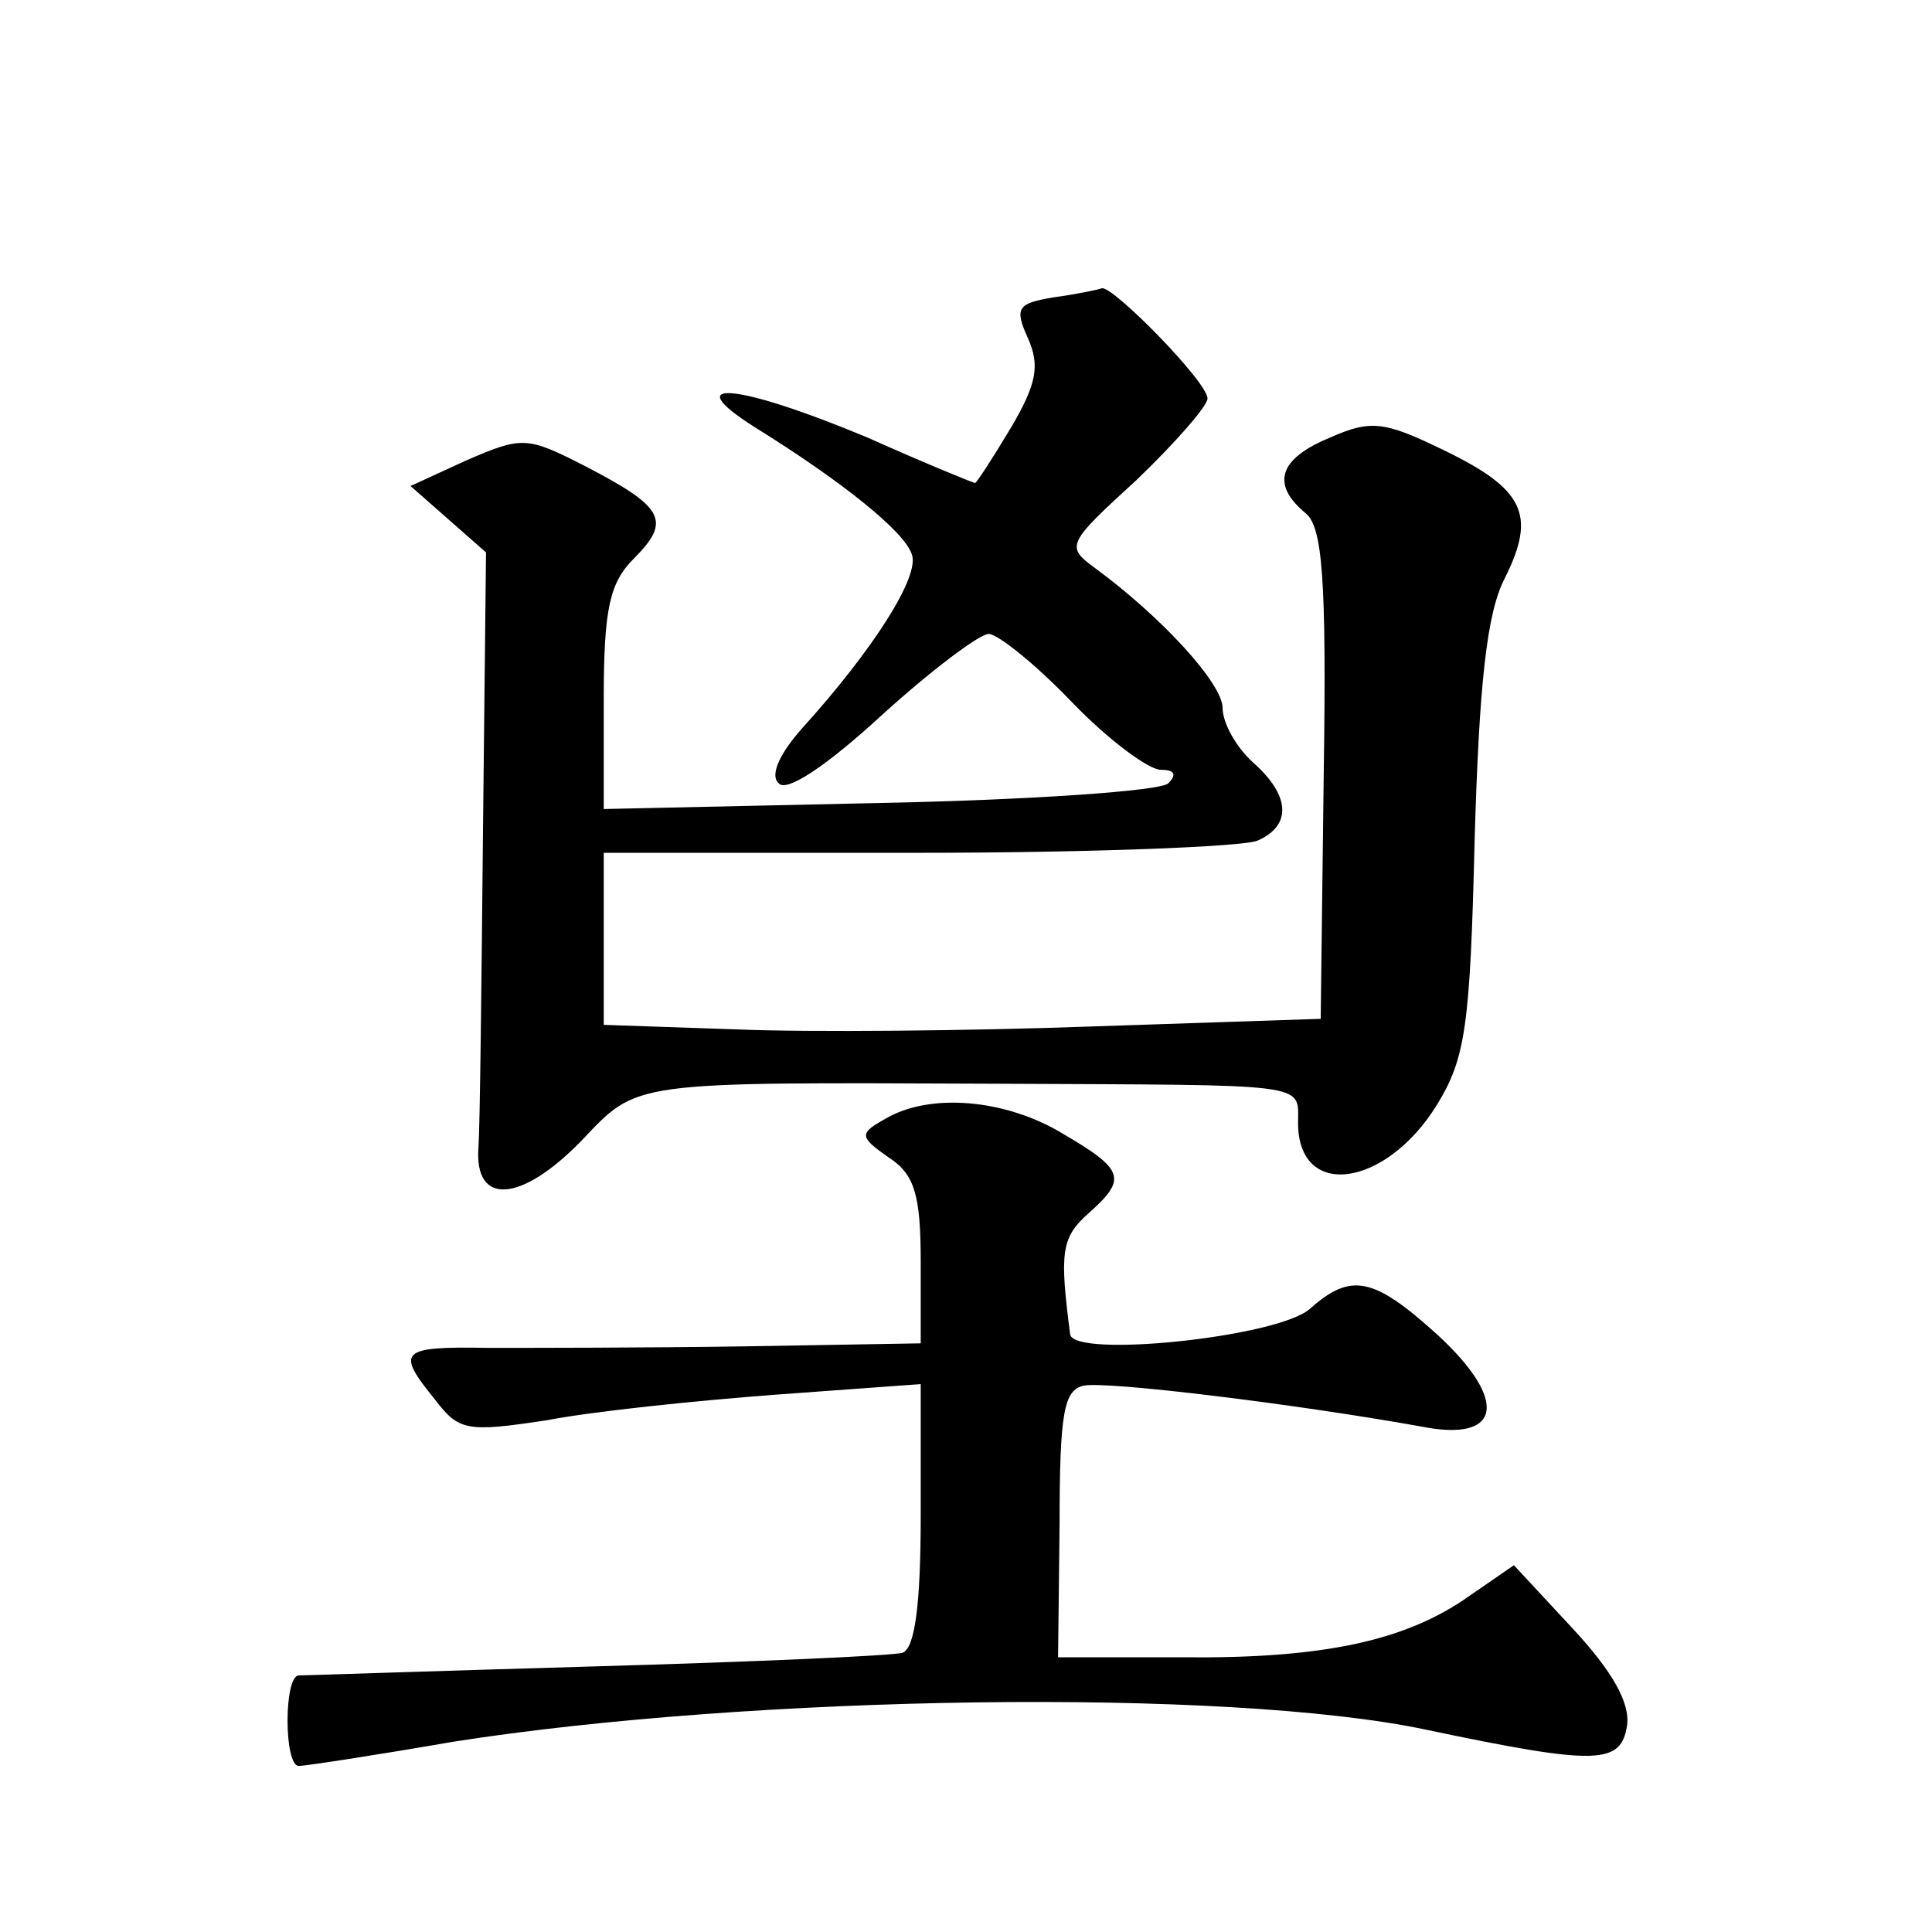 <?xml version="1.0" standalone="no"?>
<!DOCTYPE svg PUBLIC "-//W3C//DTD SVG 20010904//EN"
 "http://www.w3.org/TR/2001/REC-SVG-20010904/DTD/svg10.dtd">
<svg version="1.0" xmlns="http://www.w3.org/2000/svg"
 width="128pt" height="128pt" viewBox="0 0 128 128"
 preserveAspectRatio="xMidYMid meet">
<g transform="translate(0,128) scale(0.1,-0.1)"
fill="#0" stroke="none">
<path d="M698 1083 c-24 -4 -26 -7 -17 -27 8 -18 6 -30 -11 -59 -12 -20 -23 -37
-24 -37 -1 0 -33 13 -71 30 -86 36 -127 40 -75 7 58 -36 99 -69 104 -84 6 -14 -25
-63 -73 -116 -15 -17 -21 -31 -15 -36 5 -6 31 11 68 45 33 30 65 54 71 54 6 0 31
-20 55 -45 24 -25 51 -45 59 -45 9 0 11 -3 5 -9 -5 -5 -91 -11 -191 -13 l-183 -4
0 73 c0 60 4 77 20 93 25 25 20 34 -32 61 -39 20 -42 20 -79 4 l-37 -17 25 -22
25 -22 -2 -184 c-1 -102 -2 -196 -3 -210 -3 -39 28 -37 68 4 38 40 31 39 275 38
210 -1 200 1 200 -26 0 -51 58 -43 92 12 19 31 22 52 25 176 3 103 8 150 20 173
21 42 13 59 -41 85 -39 19 -48 20 -75 8 -34 -14 -39 -31 -16 -50 11 -9 14 -42 12
-173 l-2 -162 -150 -5 c-82 -3 -189 -4 -237 -2 l-88 3 0 57 0 57 208 0 c114 0 215
4 225 8 23 10 22 30 -3 52 -11 10 -20 26 -20 36 0 16 -40 60 -85 93 -19 14 -18
16 28 58 26 25 47 49 47 54 0 11 -63 75 -70 73 -3 -1 -17 -4 -32 -6z M587 539 c-18
-10 -18 -12 2 -26 17 -11 21 -25 21 -69 l0 -54 -117 -2 c-65 -1 -142 -1 -170 -1
-58 1 -61 -2 -35 -34 16 -21 21 -22 74 -14 31 6 99 13 152 17 l96 7 0 -87 c0 -60
-4 -88 -12 -91 -7 -2 -98 -6 -203 -9 -104 -3 -193 -6 -197 -6 -10 0 -10 -60 0 -60
4 0 50 7 102 16 197 31 513 36 645 8 114 -24 129 -23 133 3 2 15 -10 36 -36 64
l-39 42 -29 -20 c-42 -30 -97 -42 -191 -41 l-82 0 1 88 c0 75 3 89 16 92 16 3 139
-12 223 -27 54 -11 59 17 11 61 -42 38 -57 41 -84 17 -21 -19 -157 -33 -159 -17
-7 54 -6 64 12 80 26 23 24 29 -17 53 -38 23 -88 27 -117 10z"/>
</g>
</svg>
